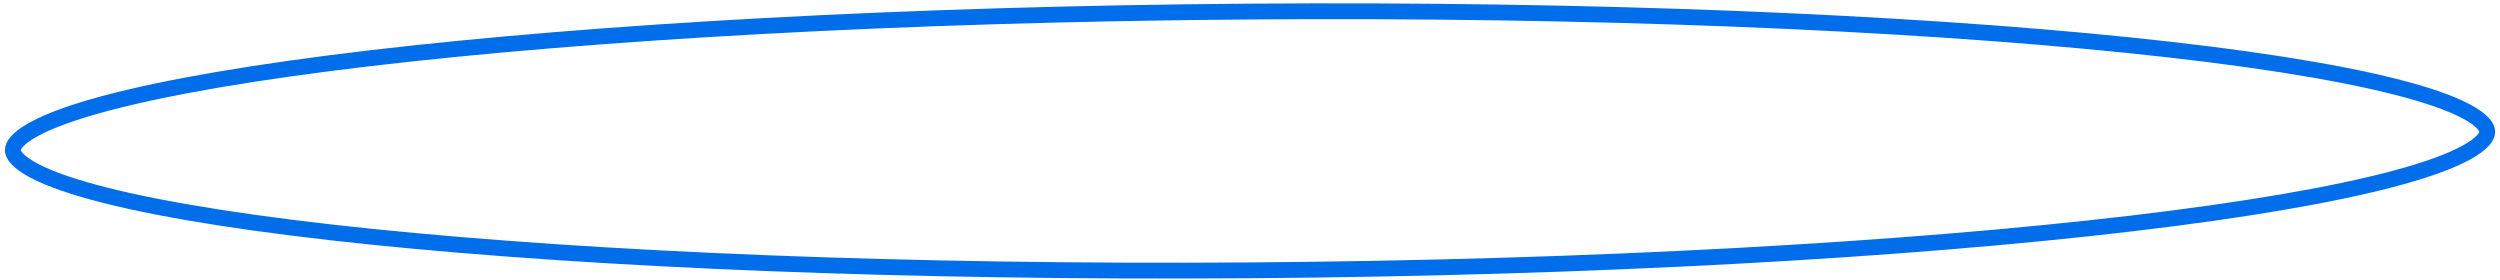 <?xml version="1.0" encoding="UTF-8"?> <svg xmlns="http://www.w3.org/2000/svg" width="474" height="53" viewBox="0 0 474 53" fill="none"><path d="M236.823 2.192C301.977 1.709 360.96 4.183 403.646 8.569C424.999 10.763 442.223 13.431 454.087 16.43C460.031 17.933 464.545 19.498 467.545 21.085C469.046 21.88 470.092 22.641 470.747 23.342C471.395 24.035 471.579 24.576 471.582 24.981C471.585 25.387 471.409 25.93 470.772 26.633C470.127 27.343 469.092 28.12 467.603 28.937C464.627 30.569 460.137 32.201 454.216 33.792C442.397 36.967 425.216 39.889 403.898 42.4C361.281 47.42 302.341 50.77 237.187 51.254C172.033 51.737 113.049 49.263 70.363 44.877C49.01 42.683 31.787 40.016 19.922 37.017C13.978 35.514 9.464 33.948 6.464 32.361C4.963 31.566 3.917 30.805 3.262 30.104C2.614 29.411 2.431 28.87 2.428 28.465C2.425 28.059 2.6 27.516 3.238 26.813C3.882 26.103 4.917 25.326 6.406 24.509C9.382 22.877 13.872 21.245 19.793 19.655C31.612 16.48 48.794 13.557 70.112 11.046C112.728 6.026 171.669 2.676 236.823 2.192Z" stroke="#006EEB" stroke-width="3"></path></svg> 